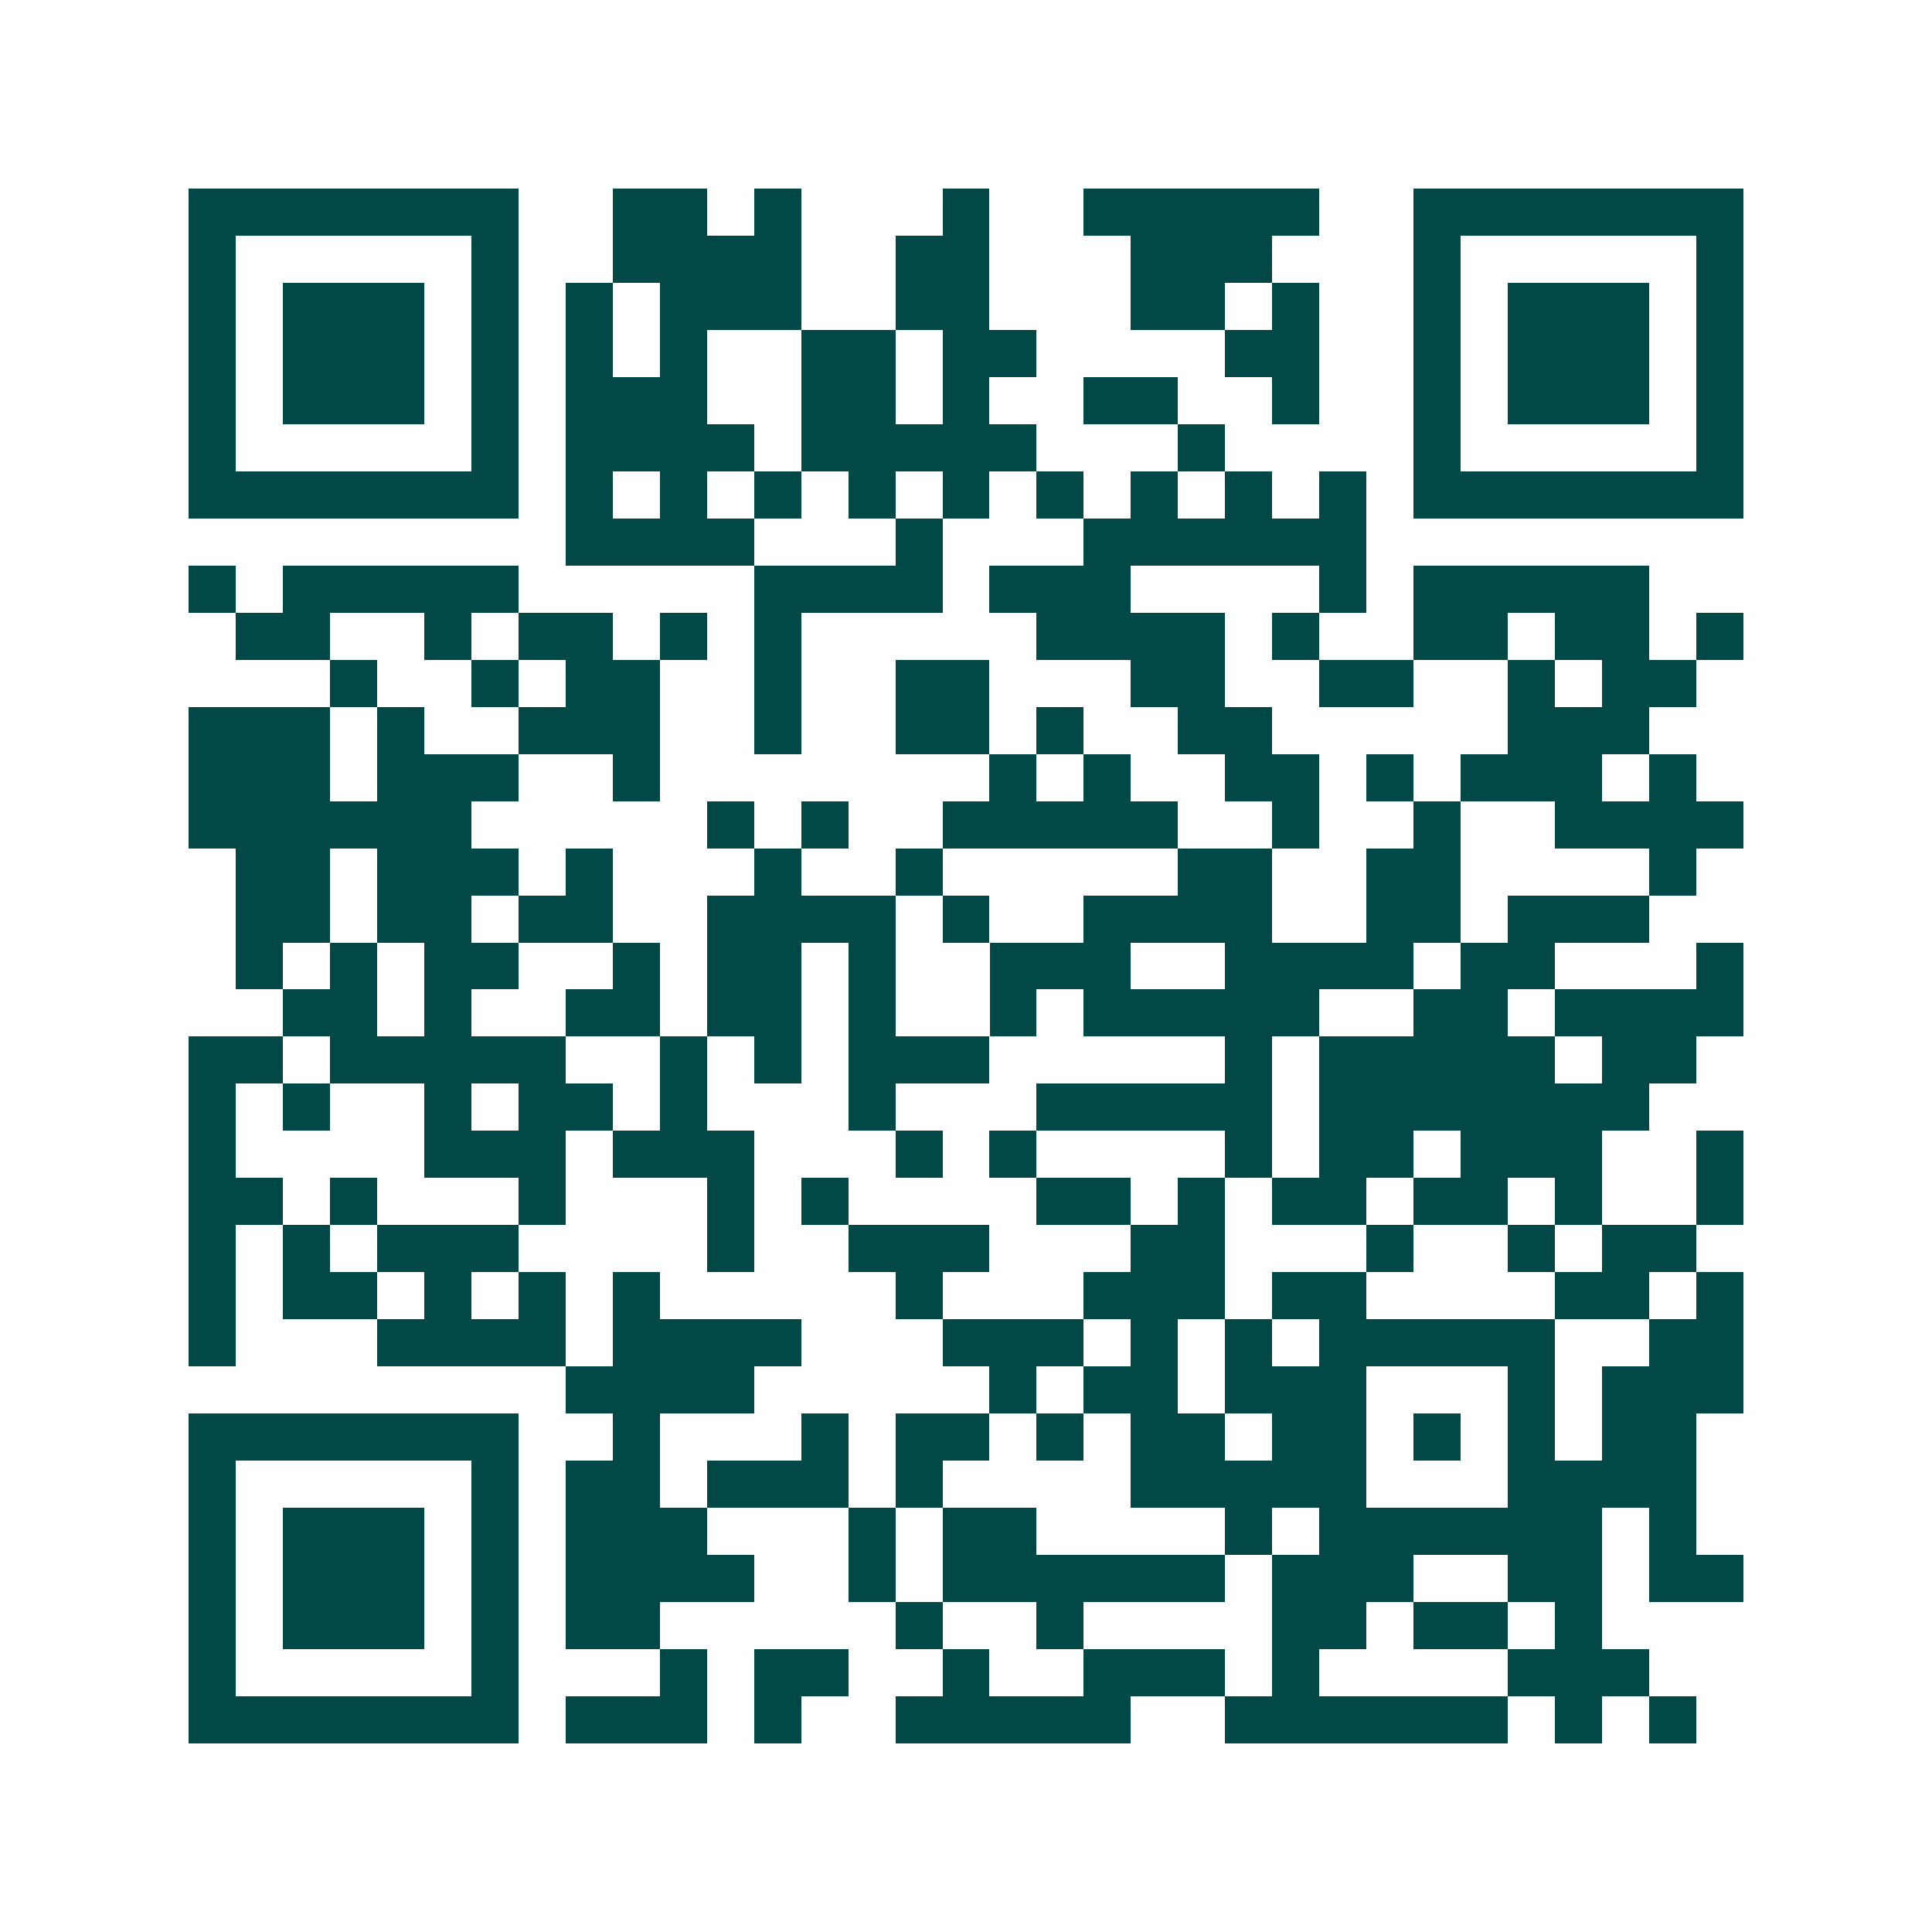 <svg xmlns="http://www.w3.org/2000/svg" width="200" height="200" viewBox="0 0 41 41" shape-rendering="crispEdges"><path fill="#ffffff" d="M0 0h41v41H0z"/><path stroke="#014847" d="M4 4.5h7m2 0h2m1 0h1m3 0h1m2 0h5m2 0h7M4 5.5h1m5 0h1m2 0h4m2 0h2m3 0h3m3 0h1m5 0h1M4 6.5h1m1 0h3m1 0h1m1 0h1m1 0h3m2 0h2m3 0h2m1 0h1m2 0h1m1 0h3m1 0h1M4 7.5h1m1 0h3m1 0h1m1 0h1m1 0h1m2 0h2m1 0h2m4 0h2m2 0h1m1 0h3m1 0h1M4 8.5h1m1 0h3m1 0h1m1 0h3m2 0h2m1 0h1m2 0h2m2 0h1m2 0h1m1 0h3m1 0h1M4 9.5h1m5 0h1m1 0h4m1 0h5m3 0h1m4 0h1m5 0h1M4 10.5h7m1 0h1m1 0h1m1 0h1m1 0h1m1 0h1m1 0h1m1 0h1m1 0h1m1 0h1m1 0h7M12 11.5h4m3 0h1m3 0h6M4 12.5h1m1 0h5m5 0h4m1 0h3m4 0h1m1 0h5M5 13.5h2m2 0h1m1 0h2m1 0h1m1 0h1m5 0h4m1 0h1m2 0h2m1 0h2m1 0h1M7 14.5h1m2 0h1m1 0h2m2 0h1m2 0h2m3 0h2m2 0h2m2 0h1m1 0h2M4 15.5h3m1 0h1m2 0h3m2 0h1m2 0h2m1 0h1m2 0h2m5 0h3M4 16.5h3m1 0h3m2 0h1m7 0h1m1 0h1m2 0h2m1 0h1m1 0h3m1 0h1M4 17.5h6m5 0h1m1 0h1m2 0h5m2 0h1m2 0h1m2 0h4M5 18.5h2m1 0h3m1 0h1m3 0h1m2 0h1m5 0h2m2 0h2m4 0h1M5 19.5h2m1 0h2m1 0h2m2 0h4m1 0h1m2 0h4m2 0h2m1 0h3M5 20.5h1m1 0h1m1 0h2m2 0h1m1 0h2m1 0h1m2 0h3m2 0h4m1 0h2m3 0h1M6 21.5h2m1 0h1m2 0h2m1 0h2m1 0h1m2 0h1m1 0h5m2 0h2m1 0h4M4 22.5h2m1 0h5m2 0h1m1 0h1m1 0h3m5 0h1m1 0h5m1 0h2M4 23.5h1m1 0h1m2 0h1m1 0h2m1 0h1m3 0h1m3 0h5m1 0h7M4 24.5h1m4 0h3m1 0h3m3 0h1m1 0h1m4 0h1m1 0h2m1 0h3m2 0h1M4 25.5h2m1 0h1m3 0h1m3 0h1m1 0h1m4 0h2m1 0h1m1 0h2m1 0h2m1 0h1m2 0h1M4 26.5h1m1 0h1m1 0h3m4 0h1m2 0h3m3 0h2m3 0h1m2 0h1m1 0h2M4 27.5h1m1 0h2m1 0h1m1 0h1m1 0h1m5 0h1m3 0h3m1 0h2m4 0h2m1 0h1M4 28.5h1m3 0h4m1 0h4m3 0h3m1 0h1m1 0h1m1 0h5m2 0h2M12 29.5h4m5 0h1m1 0h2m1 0h3m3 0h1m1 0h3M4 30.5h7m2 0h1m3 0h1m1 0h2m1 0h1m1 0h2m1 0h2m1 0h1m1 0h1m1 0h2M4 31.5h1m5 0h1m1 0h2m1 0h3m1 0h1m4 0h5m3 0h4M4 32.5h1m1 0h3m1 0h1m1 0h3m3 0h1m1 0h2m4 0h1m1 0h6m1 0h1M4 33.5h1m1 0h3m1 0h1m1 0h4m2 0h1m1 0h6m1 0h3m2 0h2m1 0h2M4 34.5h1m1 0h3m1 0h1m1 0h2m5 0h1m2 0h1m4 0h2m1 0h2m1 0h1M4 35.5h1m5 0h1m3 0h1m1 0h2m2 0h1m2 0h3m1 0h1m4 0h3M4 36.5h7m1 0h3m1 0h1m2 0h5m2 0h6m1 0h1m1 0h1"/></svg>
